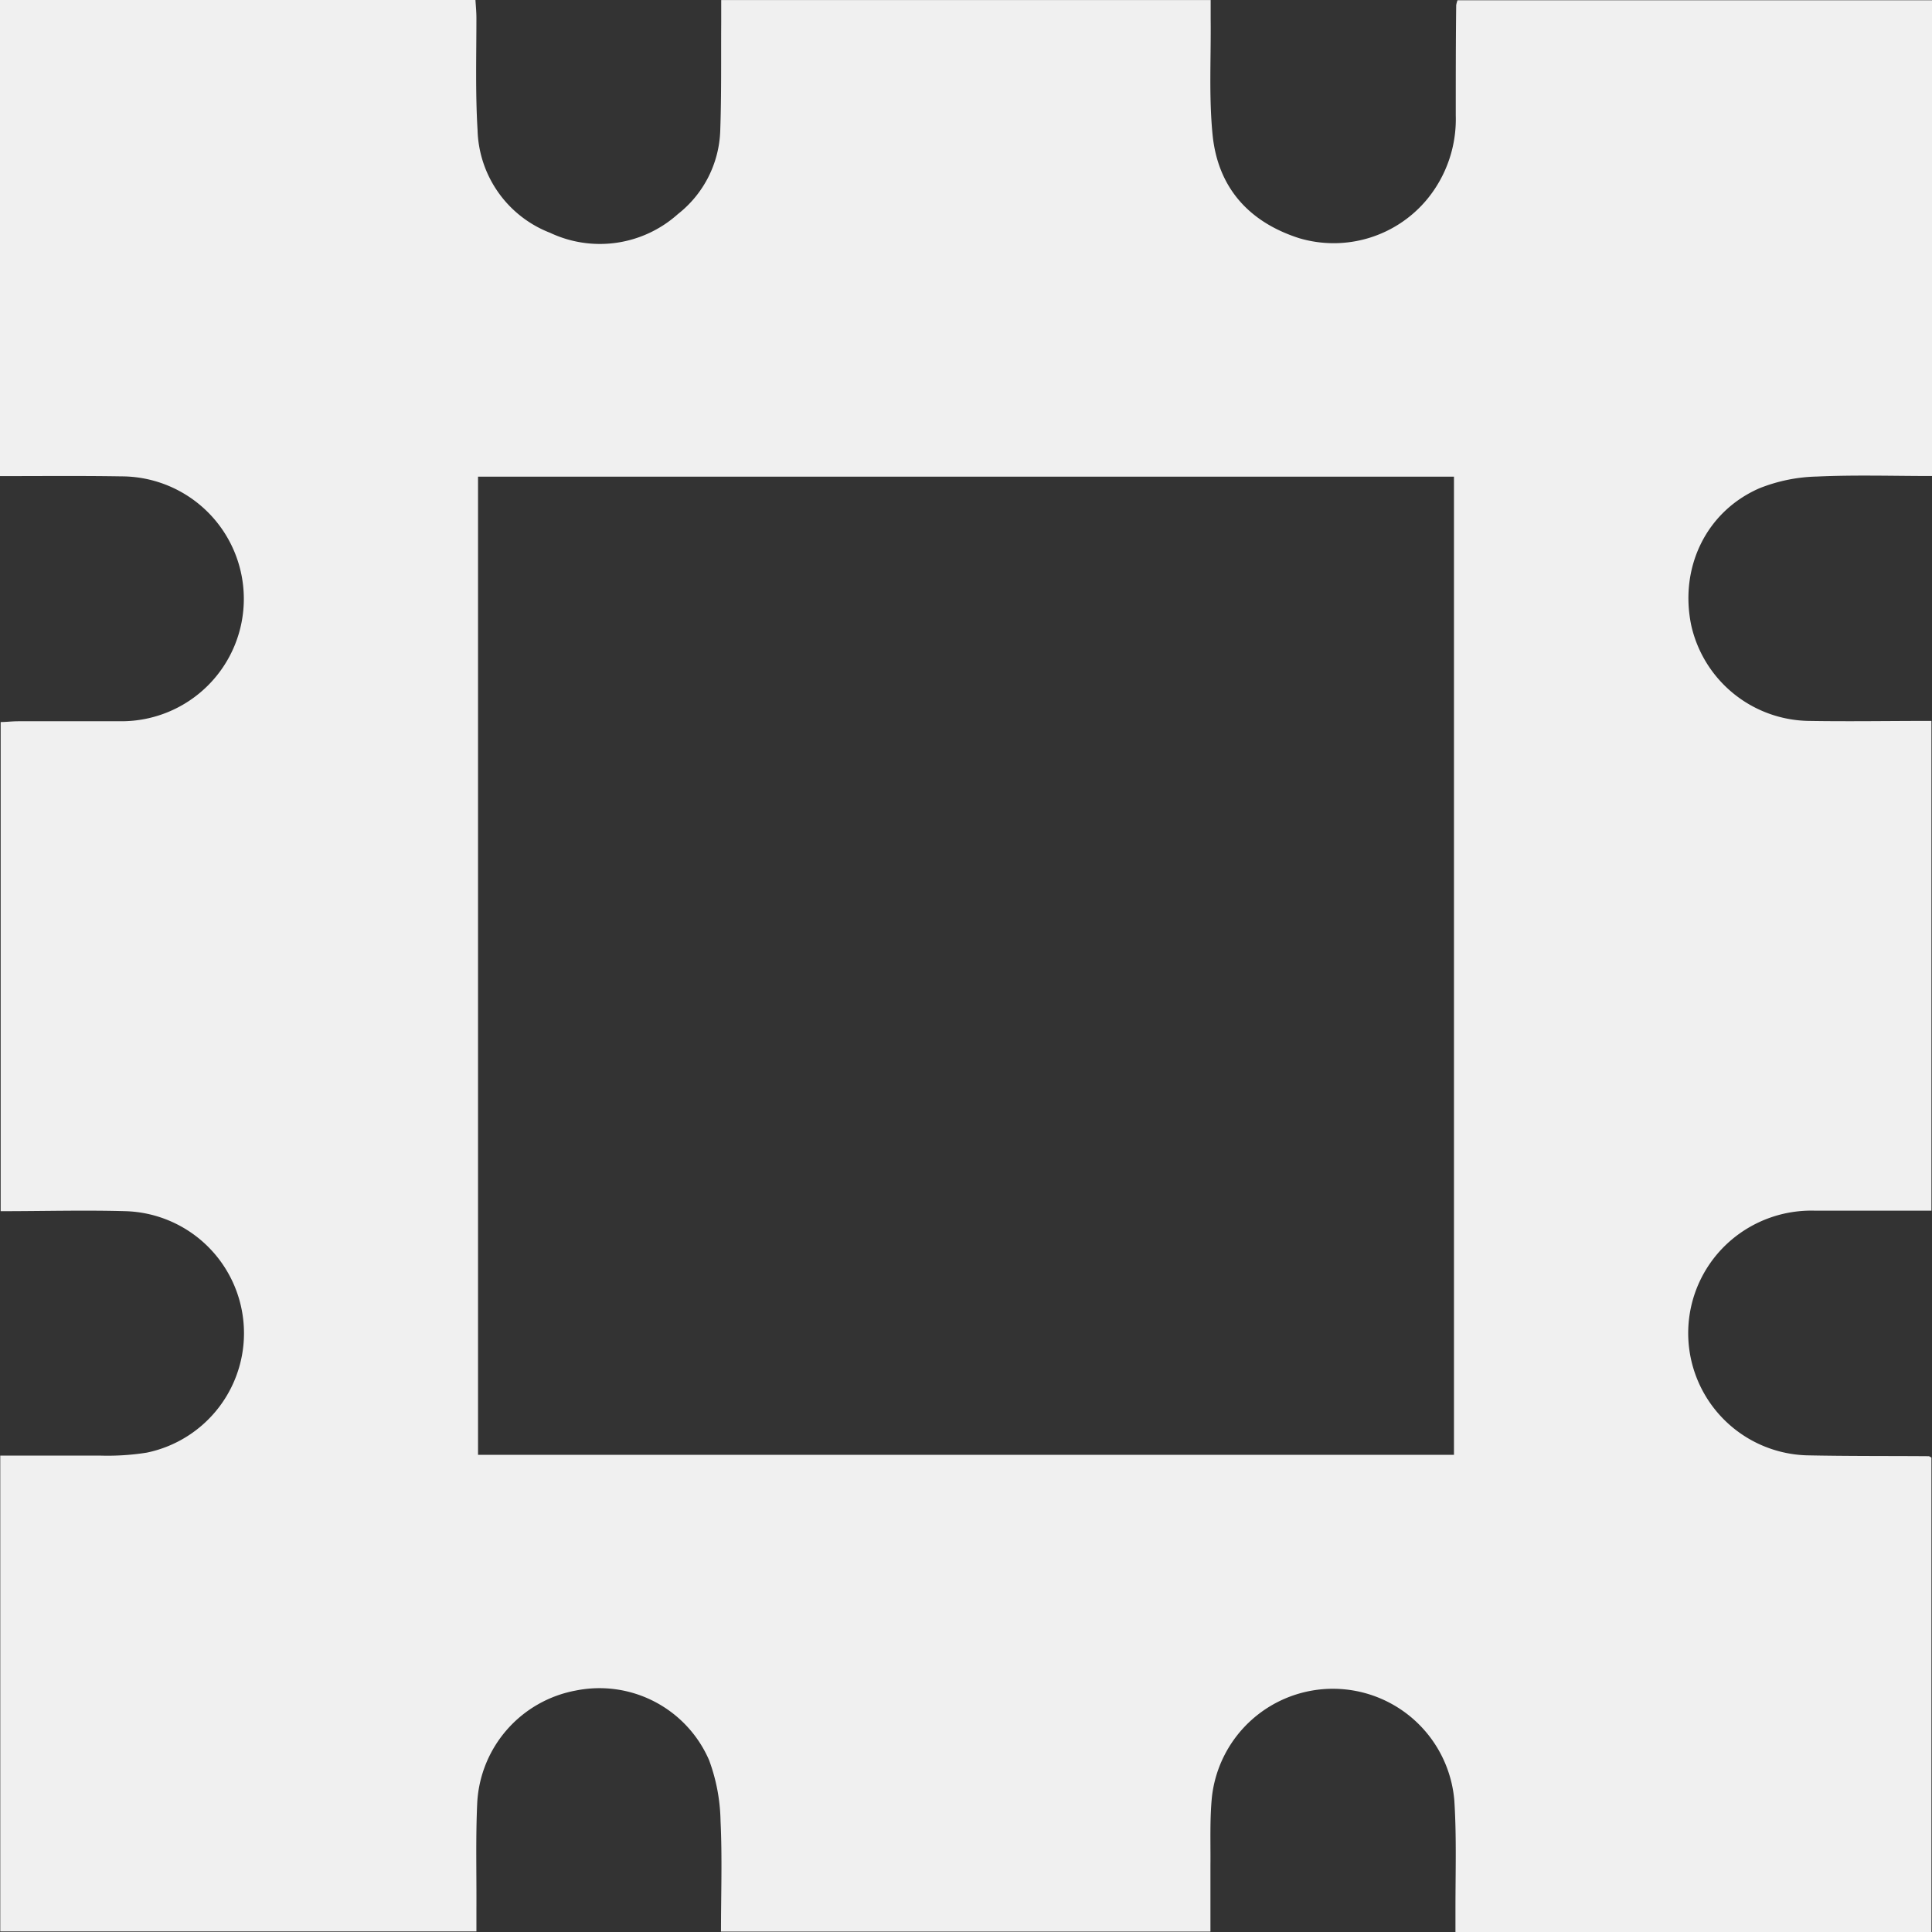 <svg xmlns="http://www.w3.org/2000/svg" width="44" height="44" fill="none"><rect width="100%" height="100%" fill="#333333" stroke="none"/><path fill="#F0F0F0" d="M0 10.843V0h10.828c.008.13.022.27.022.41 0 .849-.025 1.701.026 2.549a2.584 2.584 0 0 0 1.65 2.342 2.66 2.66 0 0 0 2.912-.425 2.517 2.517 0 0 0 .965-1.896c.029-.823.017-1.646.022-2.469v-.51h11.147v.445c.01.875-.043 1.753.044 2.626.12 1.197.825 1.985 1.97 2.352A2.763 2.763 0 0 0 32.5 4.54a2.87 2.87 0 0 0 .654-1.912c0-.837 0-1.674.01-2.51a.567.567 0 0 1 .03-.112H44v10.835c-.88 0-1.752-.028-2.621.012-.448.01-.89.1-1.307.266-1.219.53-1.828 1.811-1.555 3.123a2.787 2.787 0 0 0 2.657 2.176c.926.016 1.855 0 2.813 0v11.154h-2.66a2.817 2.817 0 0 0-1.911.679 2.784 2.784 0 0 0 1.726 4.893c.928.02 1.856.013 2.785.02.01 0 .022.01.06.031V44h-10.84v-.529c0-.824.027-1.65-.026-2.47a2.776 2.776 0 0 0-2.728-2.54A2.773 2.773 0 0 0 27.6 40.93c-.05.514-.028 1.035-.033 1.552v1.508H16.42c0-.848.03-1.683-.01-2.514a4.179 4.179 0 0 0-.262-1.392 2.721 2.721 0 0 0-3.035-1.583 2.748 2.748 0 0 0-2.244 2.549c-.038.808-.014 1.62-.019 2.43v.507H.006V33.15h2.268a5.7 5.7 0 0 0 1.068-.067 2.777 2.777 0 0 0 2.204-2.962 2.78 2.78 0 0 0-2.681-2.537c-.94-.027-1.88 0-2.85 0v-11.14c.124 0 .262-.018.402-.018h2.349a2.786 2.786 0 0 0 2.787-2.788 2.79 2.79 0 0 0-2.787-2.789C1.86 10.834.947 10.843 0 10.843zm10.887.013v22.276h22.226V10.856H10.887z"/></svg>